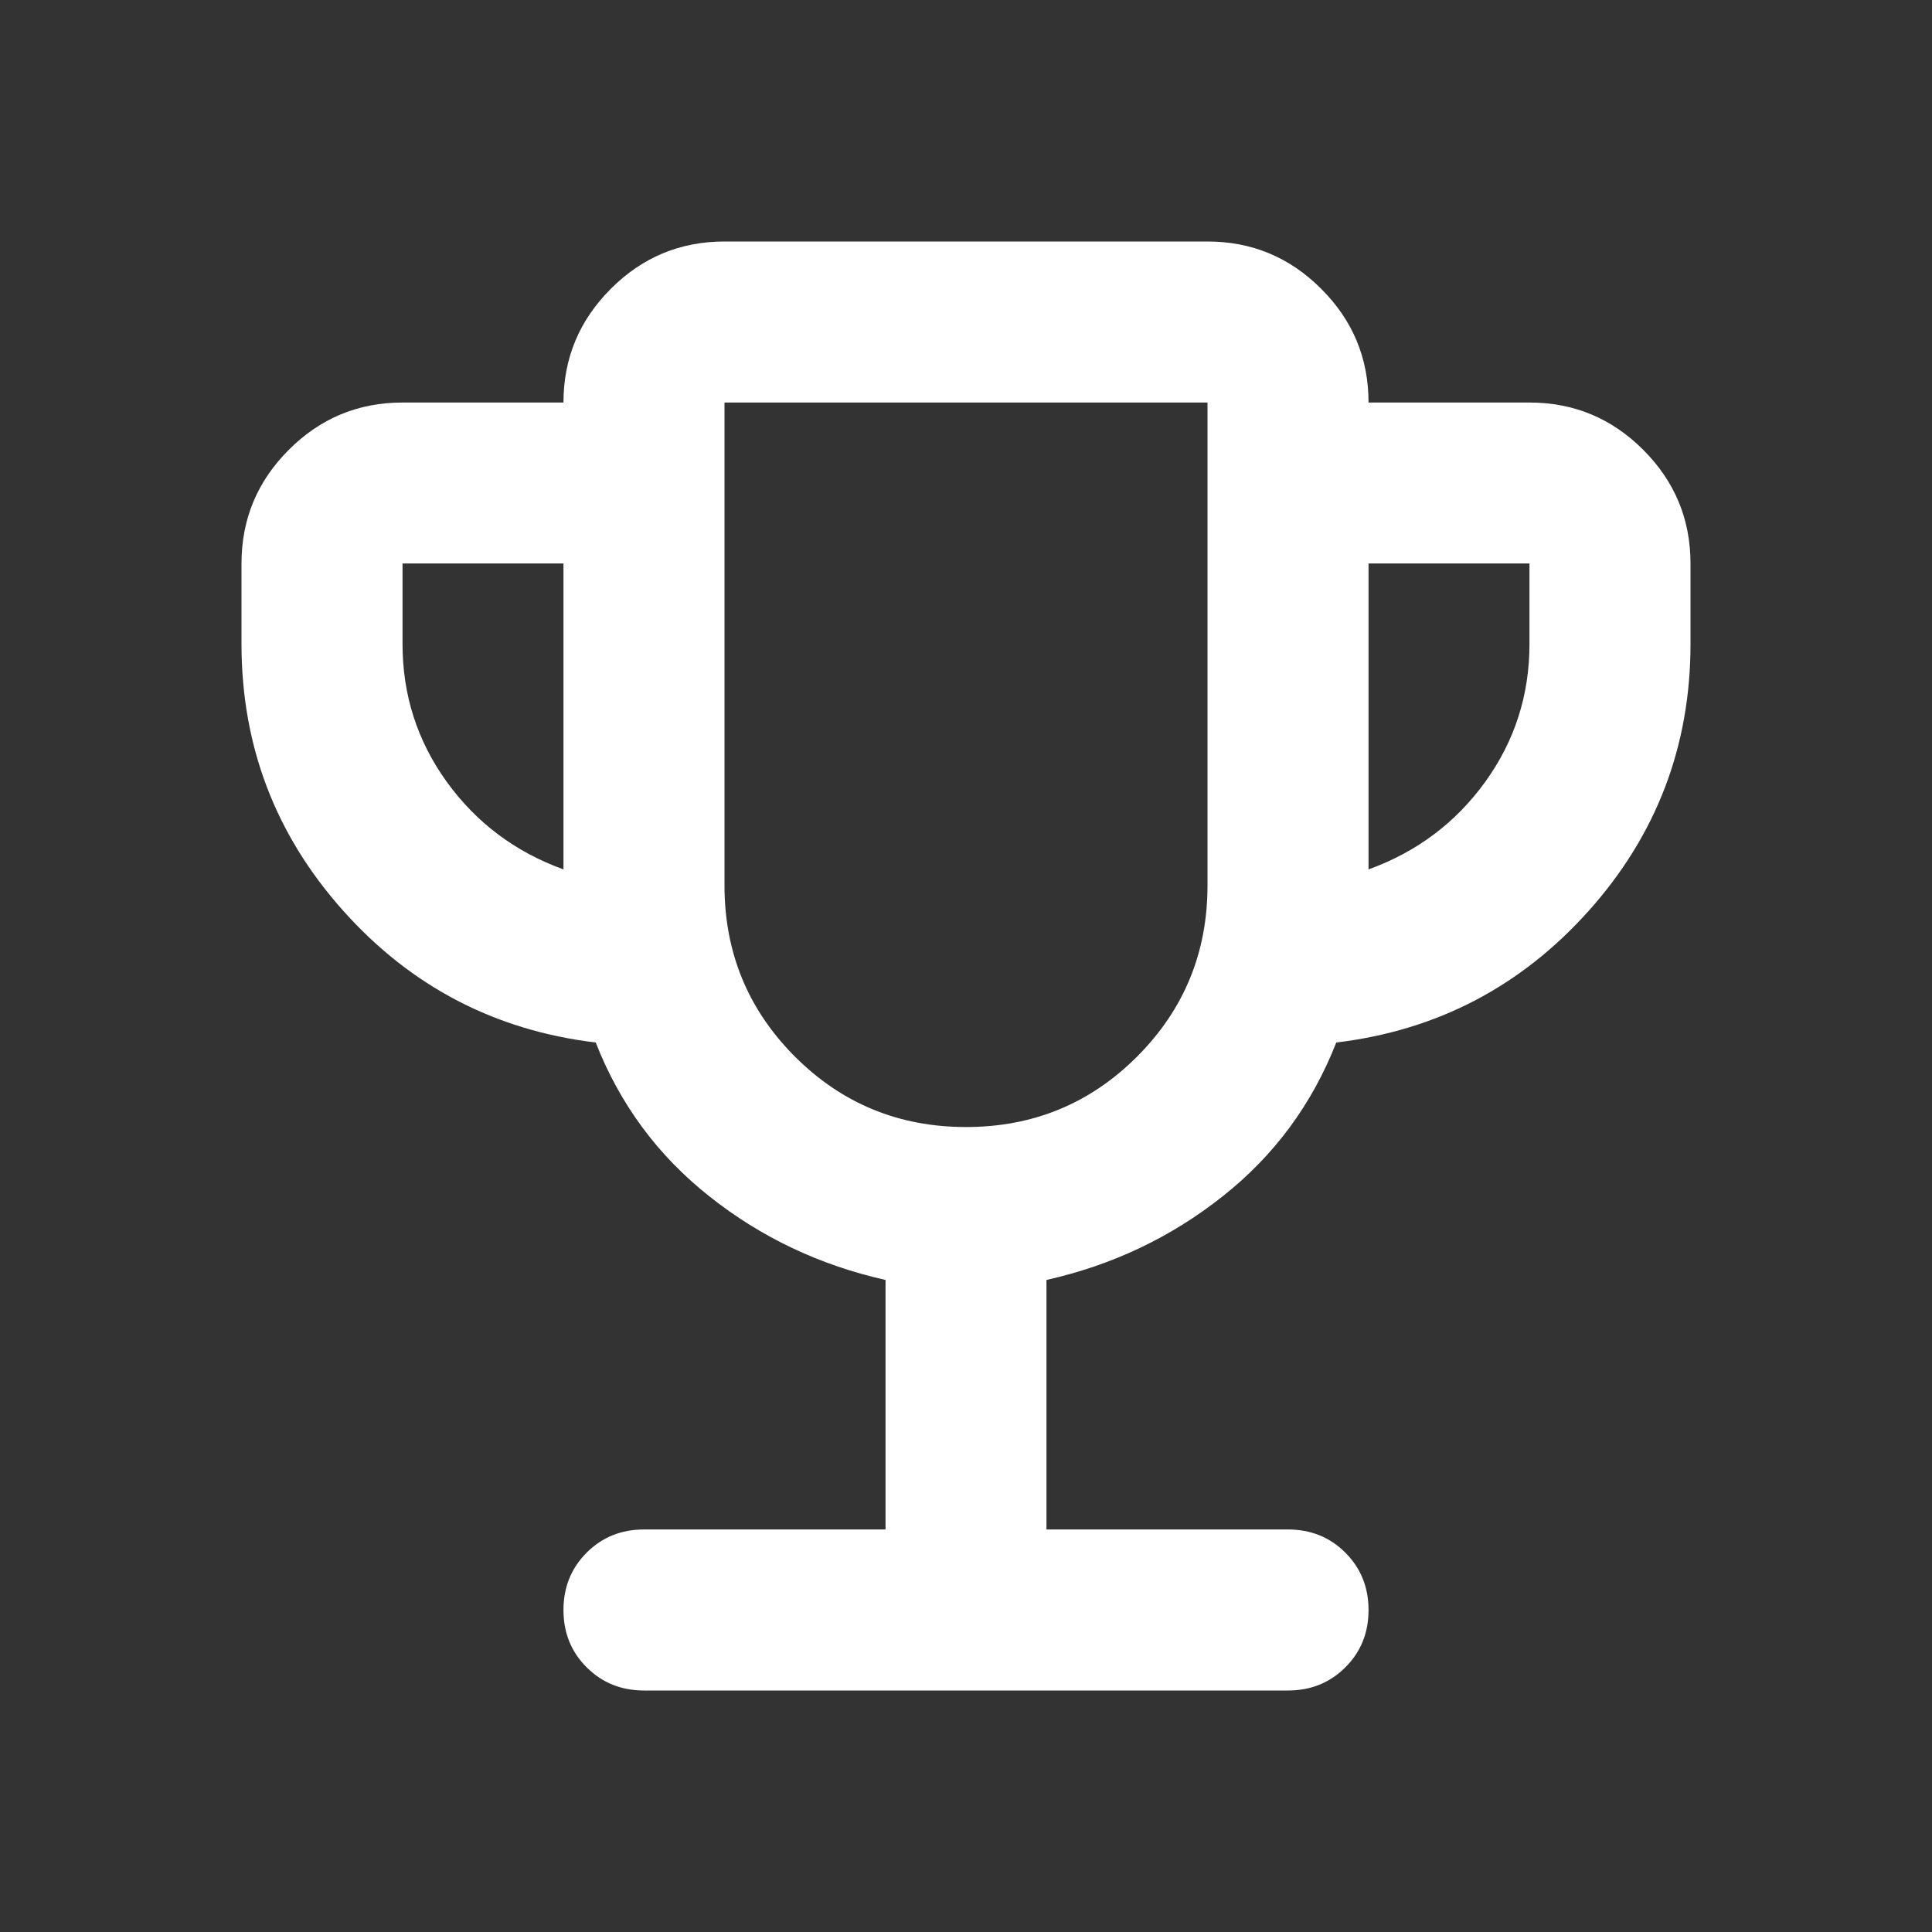<svg width="20" height="20" viewBox="0 0 20 20" fill="none" xmlns="http://www.w3.org/2000/svg">
<rect x="0" y="0" width="20" height="20" fill="#333333" stroke="none"/>
<path d="M9.167 15.833V13.25C8.486 13.097 7.878 12.809 7.344 12.385C6.809 11.962 6.417 11.431 6.167 10.792C5.125 10.667 4.253 10.212 3.552 9.427C2.851 8.642 2.5 7.722 2.5 6.667V5.833C2.5 5.375 2.663 4.983 2.99 4.656C3.316 4.33 3.708 4.167 4.167 4.167H5.833C5.833 3.708 5.997 3.316 6.323 2.99C6.649 2.663 7.042 2.5 7.5 2.5H12.5C12.958 2.5 13.351 2.663 13.677 2.99C14.004 3.316 14.167 3.708 14.167 4.167H15.833C16.292 4.167 16.684 4.33 17.01 4.656C17.337 4.983 17.5 5.375 17.5 5.833V6.667C17.5 7.722 17.149 8.642 16.448 9.427C15.746 10.212 14.875 10.667 13.833 10.792C13.583 11.431 13.191 11.962 12.656 12.385C12.121 12.809 11.514 13.097 10.833 13.25V15.833H13.333C13.569 15.833 13.767 15.913 13.927 16.073C14.087 16.233 14.167 16.431 14.167 16.667C14.167 16.903 14.087 17.101 13.927 17.26C13.767 17.42 13.569 17.5 13.333 17.5H6.667C6.431 17.5 6.233 17.42 6.073 17.26C5.913 17.101 5.833 16.903 5.833 16.667C5.833 16.431 5.913 16.233 6.073 16.073C6.233 15.913 6.431 15.833 6.667 15.833H9.167ZM5.833 9V5.833H4.167V6.667C4.167 7.194 4.319 7.67 4.625 8.094C4.931 8.517 5.333 8.819 5.833 9ZM10 11.667C10.694 11.667 11.285 11.424 11.771 10.938C12.257 10.451 12.5 9.861 12.5 9.167V4.167H7.5V9.167C7.5 9.861 7.743 10.451 8.229 10.938C8.715 11.424 9.306 11.667 10 11.667ZM14.167 9C14.667 8.819 15.069 8.517 15.375 8.094C15.681 7.67 15.833 7.194 15.833 6.667V5.833H14.167V9Z" fill="white"/>
</svg>
